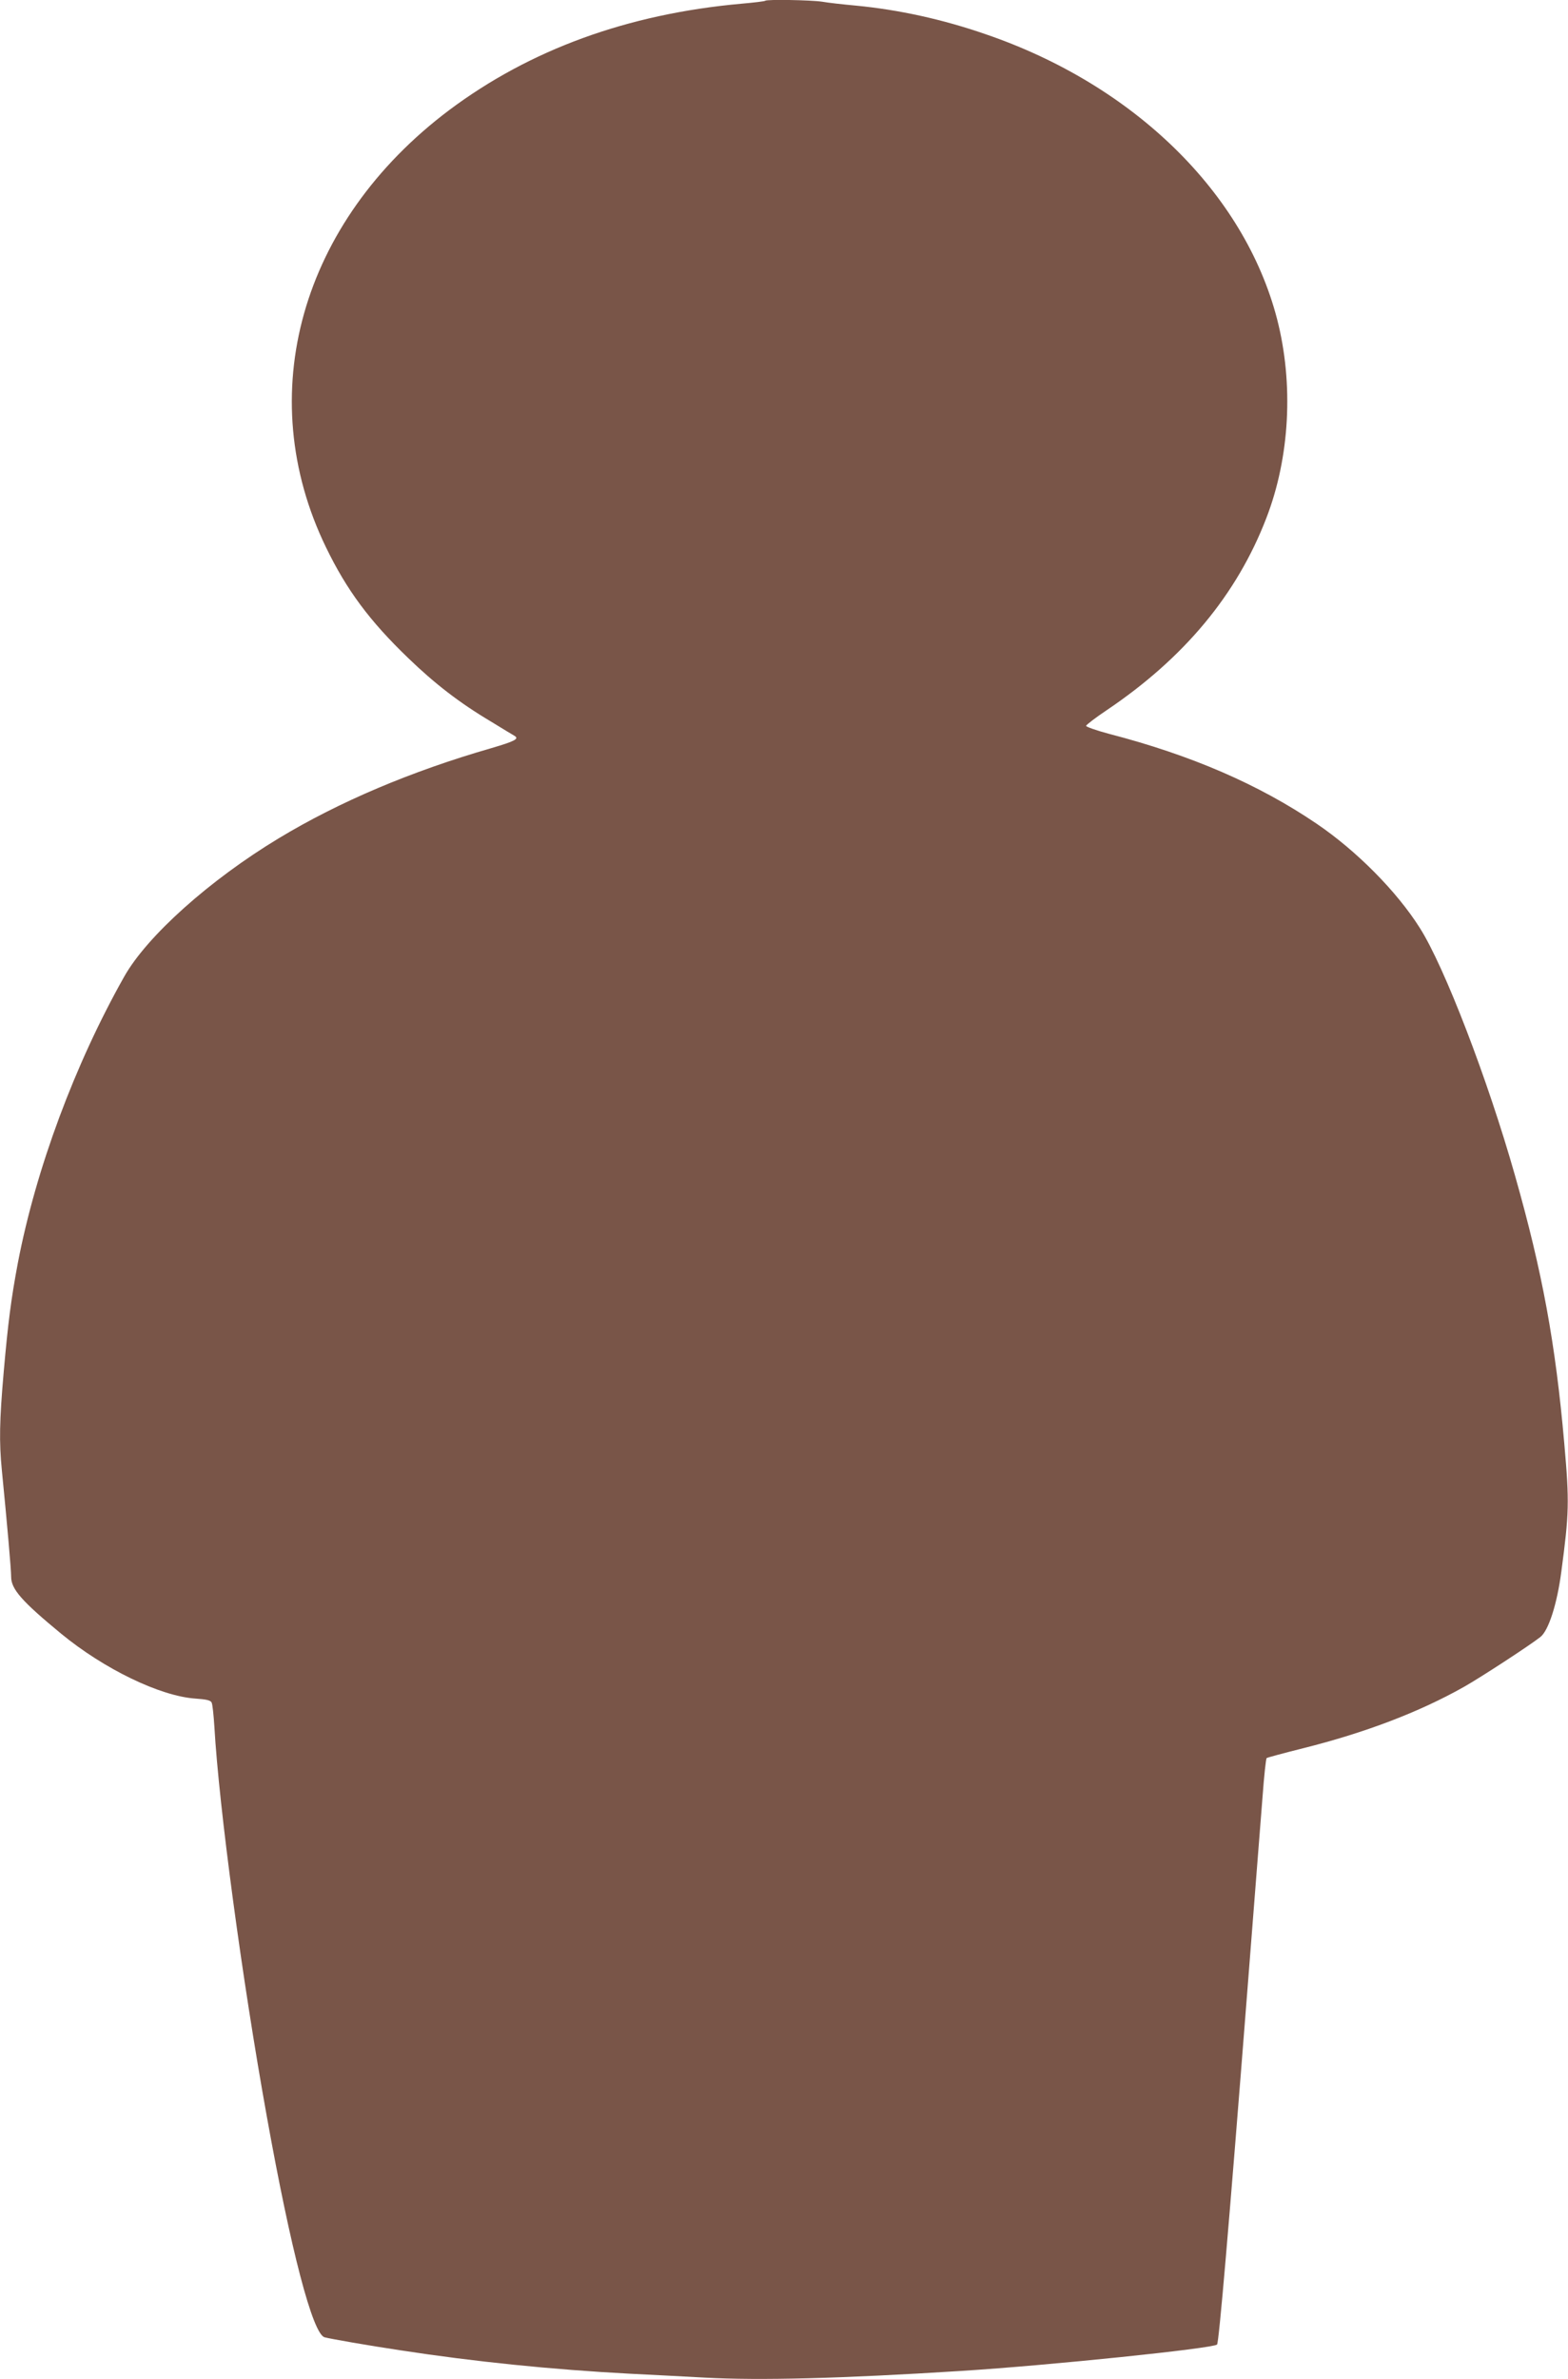 <?xml version="1.0" standalone="no"?>
<!DOCTYPE svg PUBLIC "-//W3C//DTD SVG 20010904//EN"
 "http://www.w3.org/TR/2001/REC-SVG-20010904/DTD/svg10.dtd">
<svg version="1.0" xmlns="http://www.w3.org/2000/svg"
 width="844pt" height="1280pt" viewBox="0 0 844 1280"
 preserveAspectRatio="xMidYMid meet">
<g transform="translate(0,1280) scale(0.1,-0.1)"
fill="#795548" stroke="none">
<path d="M4119 12796 c-2 -3 -60 -10 -129 -16 -612 -55 -1138 -247 -1573 -573
-799 -601 -1061 -1531 -662 -2352 111 -229 234 -395 442 -595 143 -138 276
-241 446 -342 61 -38 119 -72 127 -77 26 -16 0 -29 -126 -66 -430 -124 -818
-288 -1144 -485 -371 -224 -709 -526 -832 -745 -265 -470 -475 -1034 -572
-1540 -36 -191 -53 -323 -76 -585 -23 -264 -25 -377 -10 -530 29 -294 50 -533
50 -573 0 -66 57 -131 268 -305 232 -191 534 -337 724 -350 58 -4 81 -9 87
-21 5 -9 11 -68 15 -131 25 -435 149 -1357 282 -2095 130 -724 247 -1170 311
-1189 29 -8 234 -44 408 -70 396 -61 817 -104 1235 -126 107 -5 290 -15 405
-21 294 -16 729 -5 1380 36 474 30 1355 121 1376 142 10 10 62 611 164 1915
36 458 72 923 81 1033 8 110 18 203 22 207 4 3 93 27 197 53 331 83 622 193
865 330 87 49 351 221 411 268 44 34 90 176 113 351 42 314 44 375 16 691 -47
536 -118 923 -265 1440 -147 519 -380 1124 -512 1332 -124 197 -342 417 -558
563 -310 210 -672 367 -1115 482 -68 18 -124 38 -124 43 1 6 51 44 112 85 417
281 700 622 858 1032 127 328 148 723 58 1072 -176 678 -770 1259 -1569 1532
-231 80 -468 132 -700 154 -66 6 -147 15 -181 21 -60 9 -297 13 -305 5z"/>
</g>
</svg>
